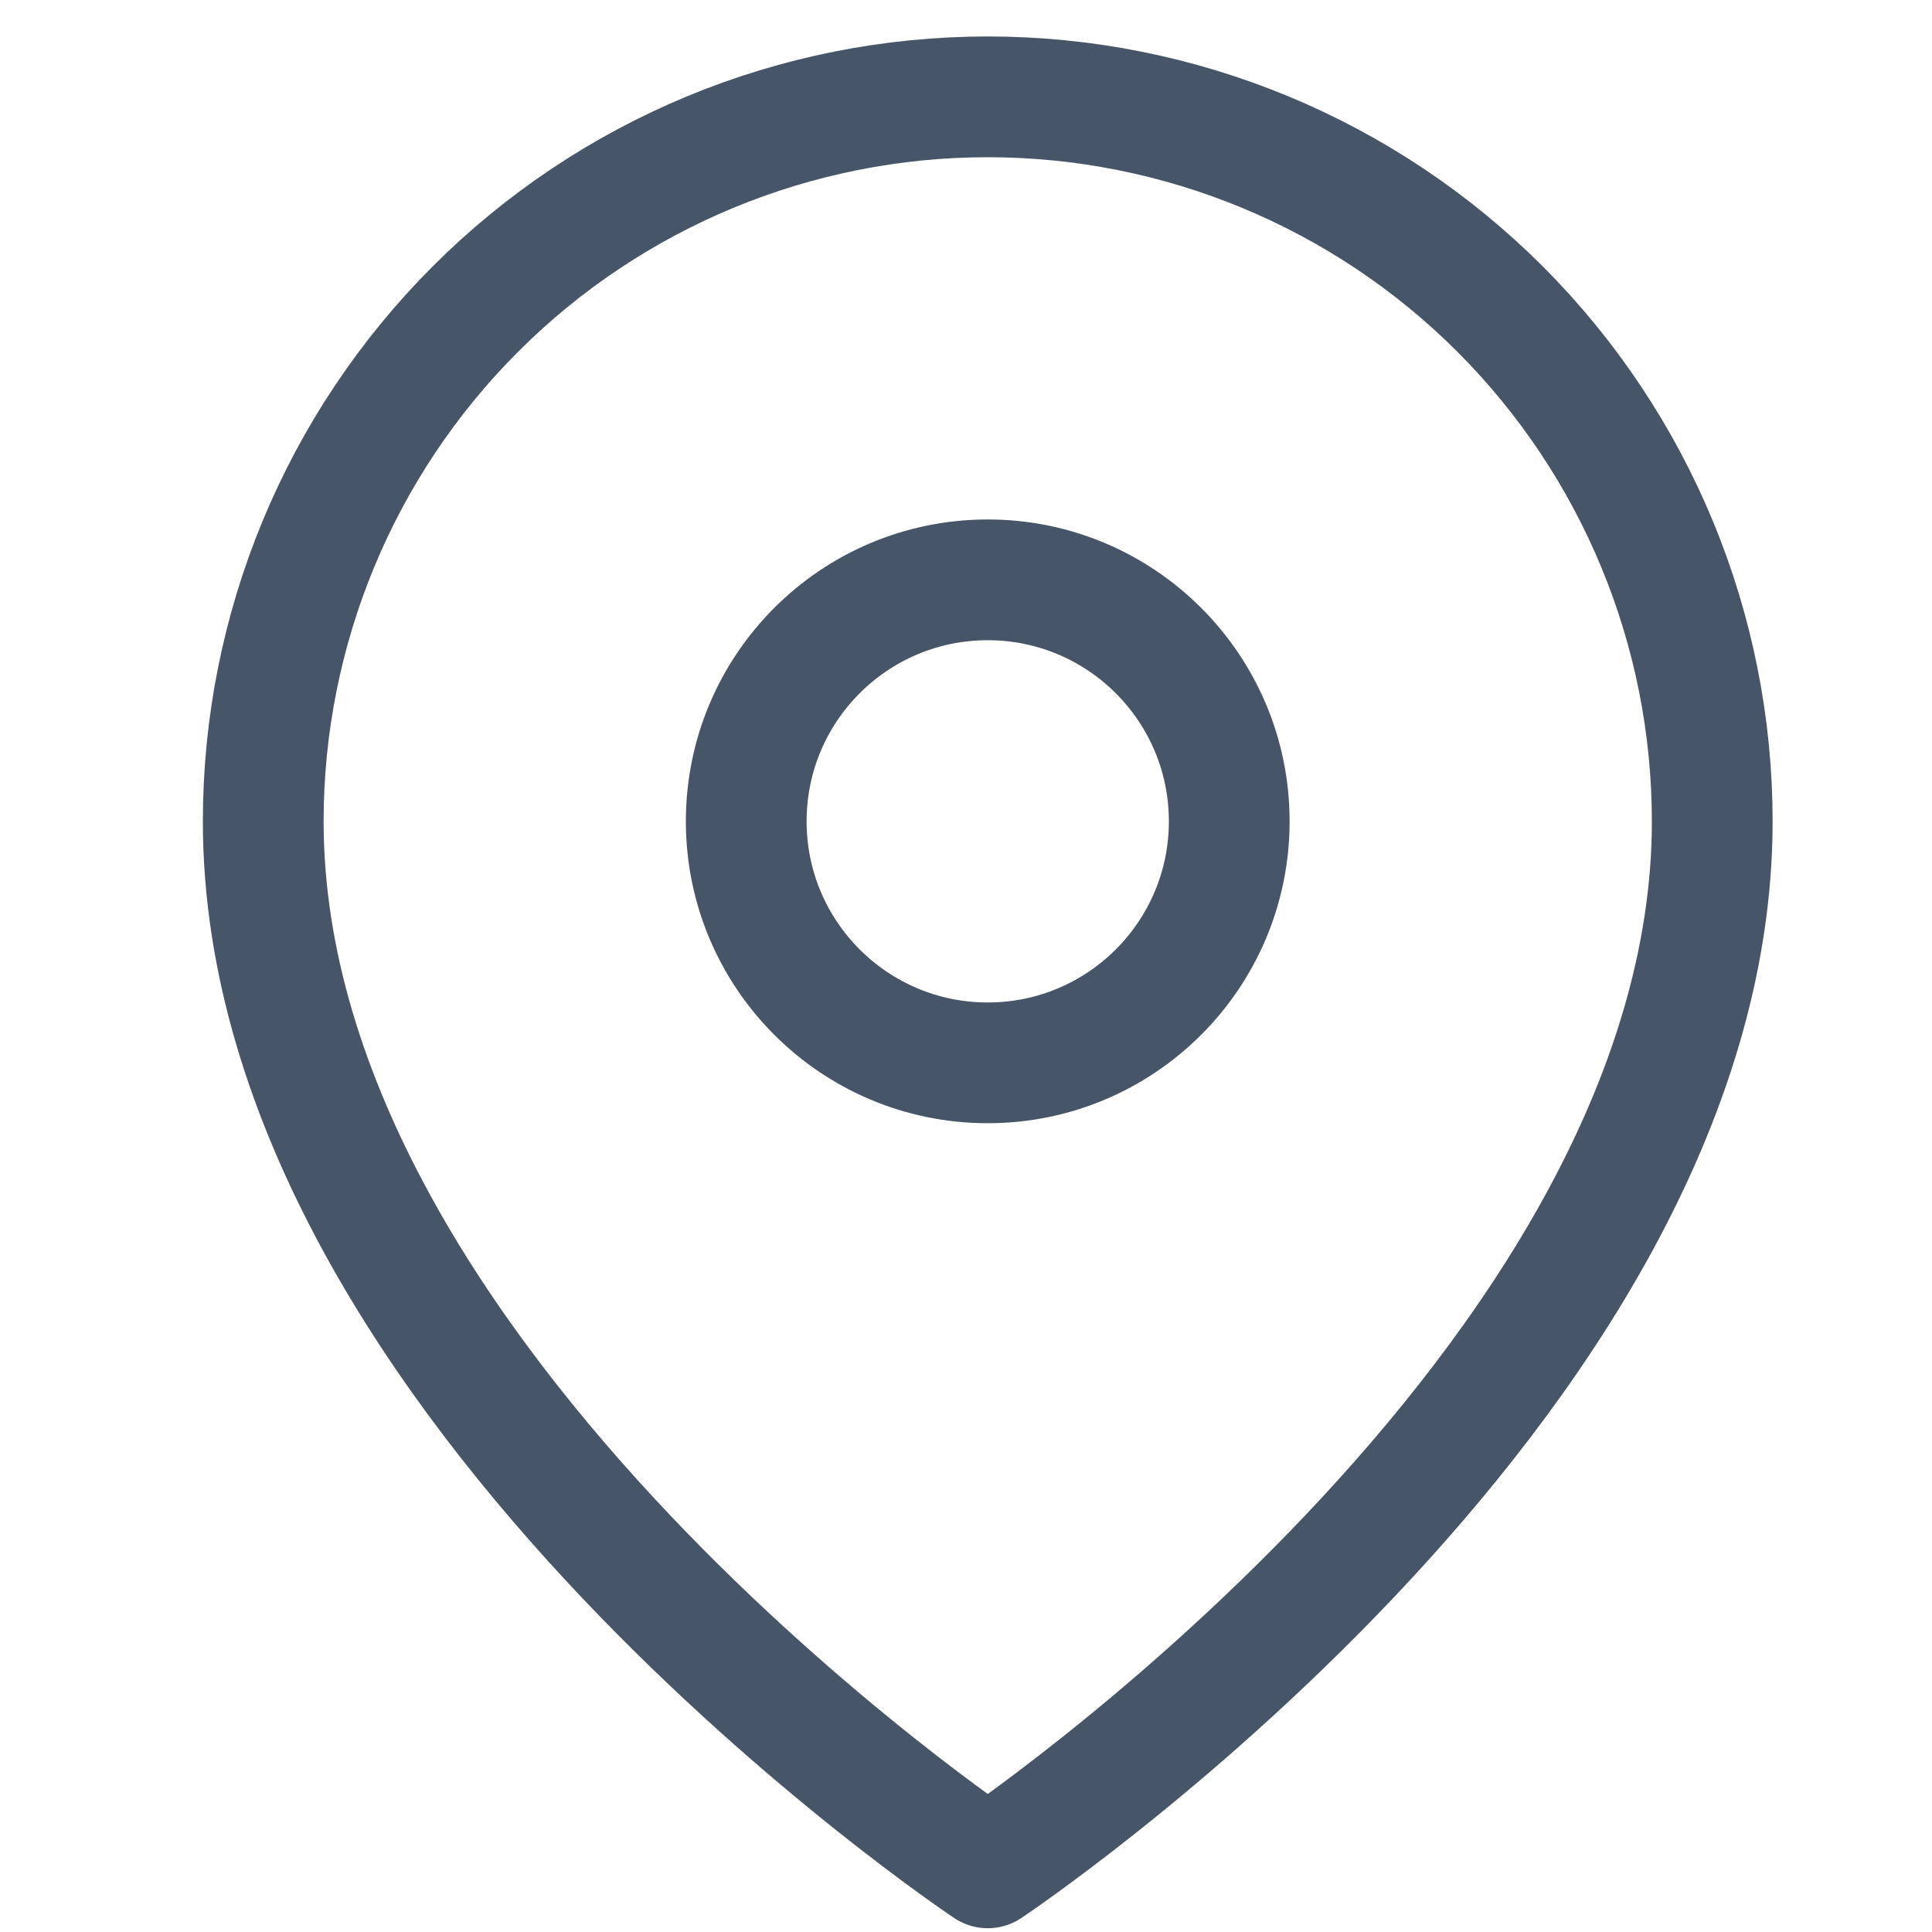 <svg xmlns="http://www.w3.org/2000/svg" width="24" height="24" viewBox="0 0 24 24" fill="none"><path d="M21.27 10.203C21.27 17.203 12.27 23.203 12.27 23.203C12.27 23.203 3.27 17.203 3.27 10.203C3.27 7.816 4.218 5.527 5.906 3.839C7.593 2.151 9.883 1.203 12.27 1.203C14.656 1.203 16.946 2.151 18.634 3.839C20.321 5.527 21.27 7.816 21.27 10.203Z" stroke="#475569" stroke-width="1.5" stroke-linecap="round" stroke-linejoin="round"></path><path d="M12.27 13.203C13.926 13.203 15.27 11.86 15.27 10.203C15.27 8.546 13.926 7.203 12.27 7.203C10.613 7.203 9.27 8.546 9.27 10.203C9.27 11.86 10.613 13.203 12.27 13.203Z" stroke="#475569" stroke-width="1.5" stroke-linecap="round" stroke-linejoin="round"></path></svg>